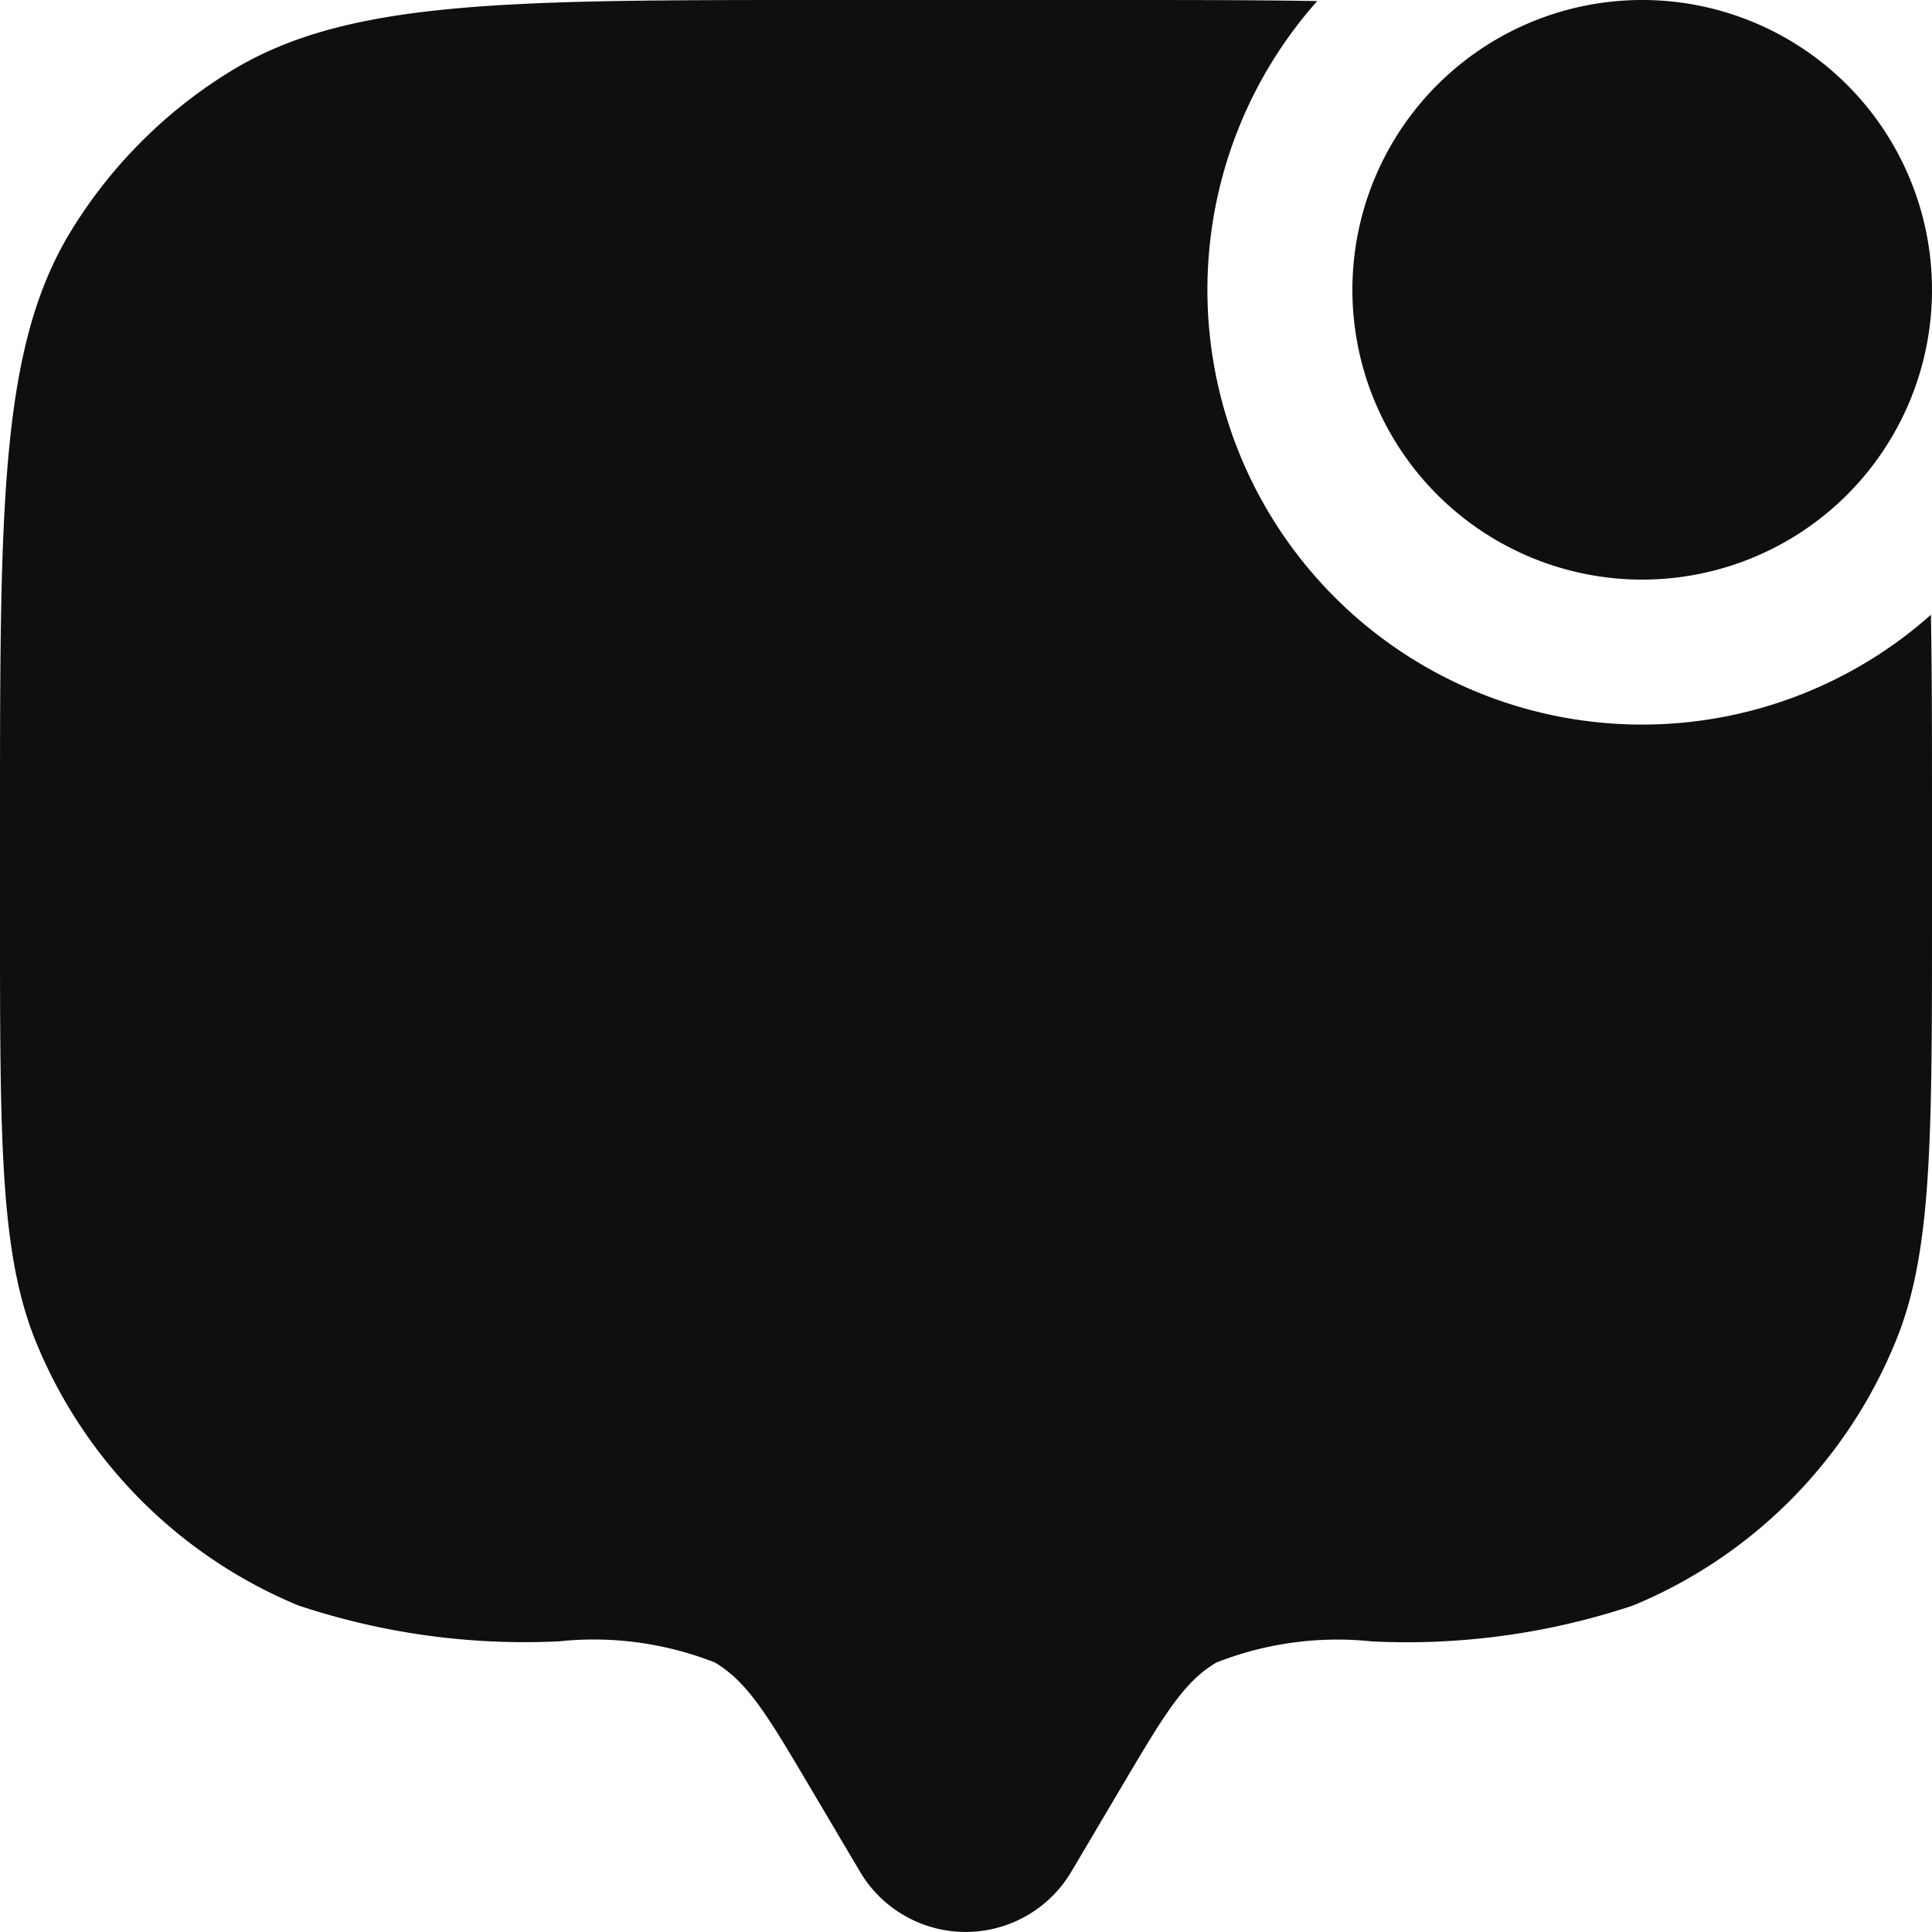 <svg xmlns="http://www.w3.org/2000/svg" width="20" height="20" viewBox="0 0 20 20"><defs><style>.a{fill:#0f0f0f;}</style></defs><g transform="translate(-2 -2)"><path class="a" d="M22,5a3,3,0,1,1-3-3A3,3,0,0,1,22,5Z"/><path class="a" d="M15.636,2.011C15.011,2,14.305,2,13.5,2h-3c-3.273,0-4.91,0-6.112.737A5,5,0,0,0,2.737,4.388C2,5.59,2,7.227,2,10.5v1c0,2.33,0,3.495.381,4.413a5,5,0,0,0,2.706,2.706,7.4,7.4,0,0,0,2.7.372A3.424,3.424,0,0,1,9.4,19.21c.338.2.548.552.968,1.262l.542.916a1.271,1.271,0,0,0,2.173,0l.542-.916c.42-.71.631-1.066.968-1.262a3.424,3.424,0,0,1,1.613-.218,7.4,7.4,0,0,0,2.7-.372,5,5,0,0,0,2.706-2.706C22,14.995,22,13.83,22,11.5v-1c0-.805,0-1.511-.011-2.136a4.5,4.5,0,0,1-6.353-6.353Z"/></g></svg>